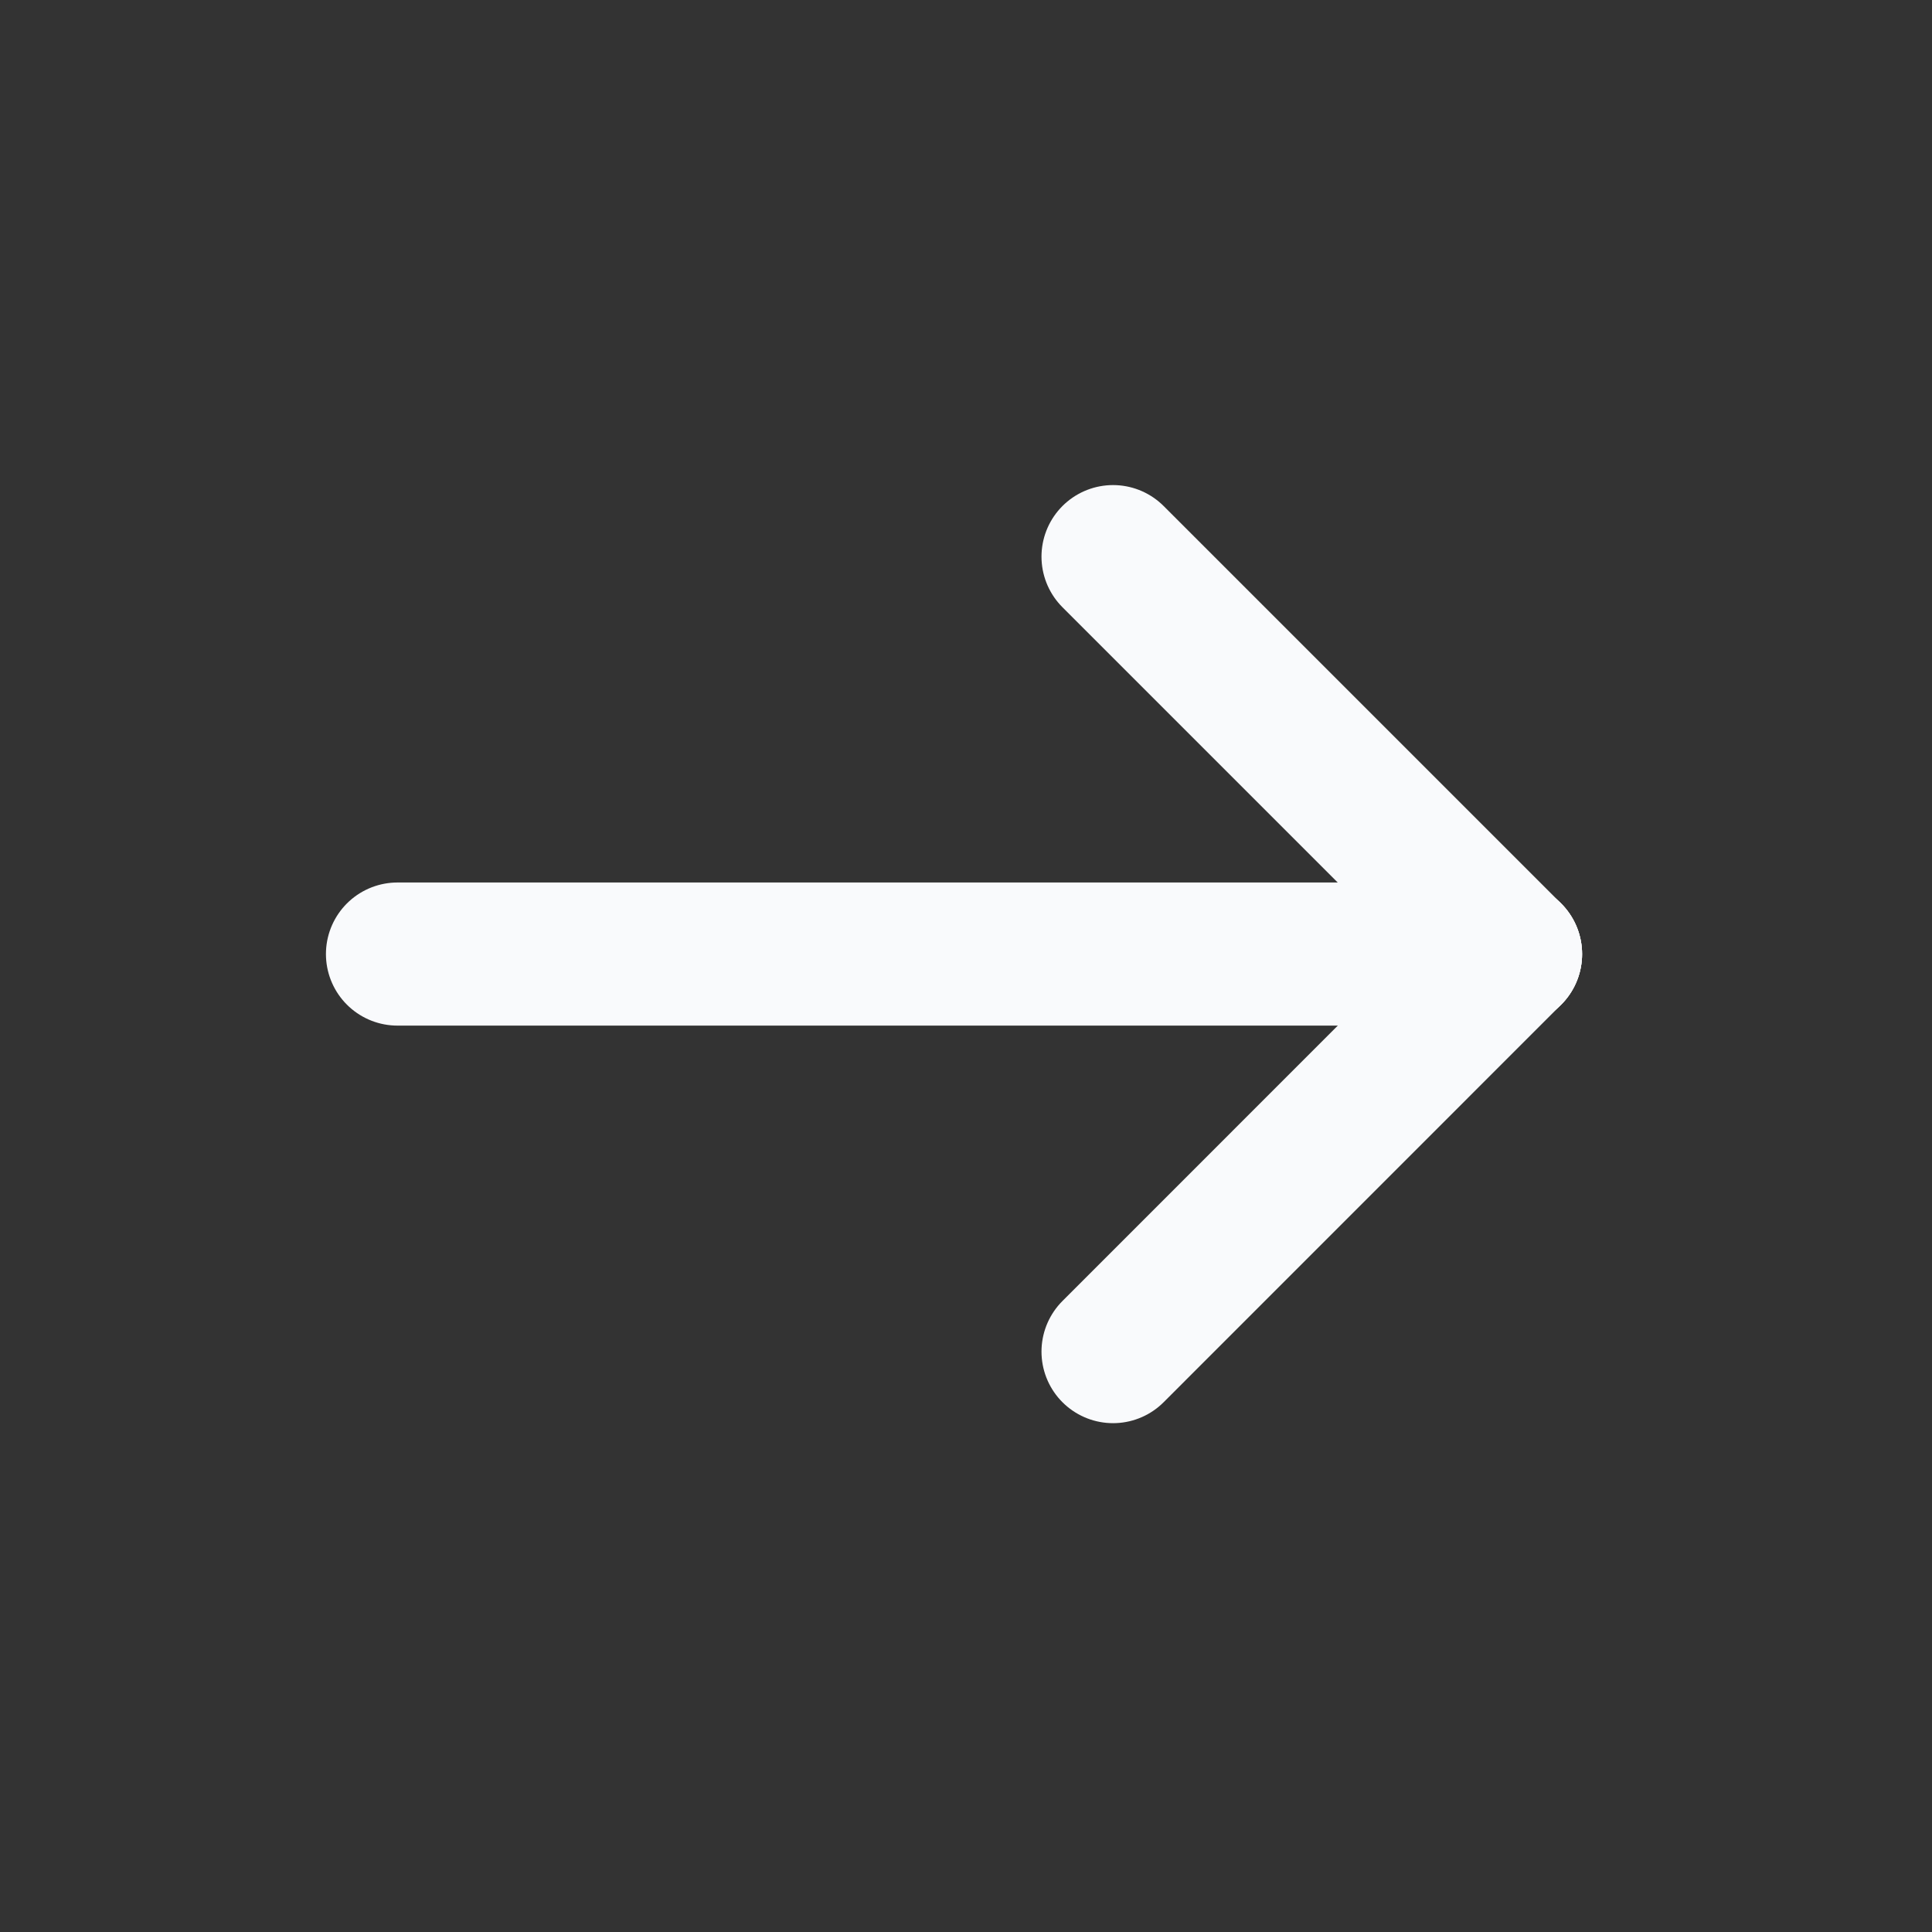 <svg preserveAspectRatio="none" width="100%" height="100%" overflow="visible" style="display: block;" viewBox="0 0 27 27" fill="none" xmlns="http://www.w3.org/2000/svg">
<rect x="0" y="0" width="27" height="27" fill="#333333" stroke="none"/>
<g id="arrows-diagrams-22 1" clip-path="url(#clip0_6091_25475)">
<g id="Group">
<path id="Vector" d="M21.11 13.333H5.555" stroke="#F9FAFC" stroke-width="2" stroke-linecap="round" stroke-linejoin="round"/>
<path id="Vector_2" d="M15.555 18.889L21.11 13.333" stroke="#F9FAFC" stroke-width="2" stroke-linecap="round" stroke-linejoin="round"/>
<path id="Vector_3" d="M15.555 7.779L21.11 13.334" stroke="#F9FAFC" stroke-width="2" stroke-linecap="round" stroke-linejoin="round"/>
</g>
<g id="Vector_4">
</g>
</g>
<defs>
<clipPath id="clip0_6091_25475">
<rect width="26.667" height="26.667" fill="white"/>
</clipPath>
</defs>
</svg>
